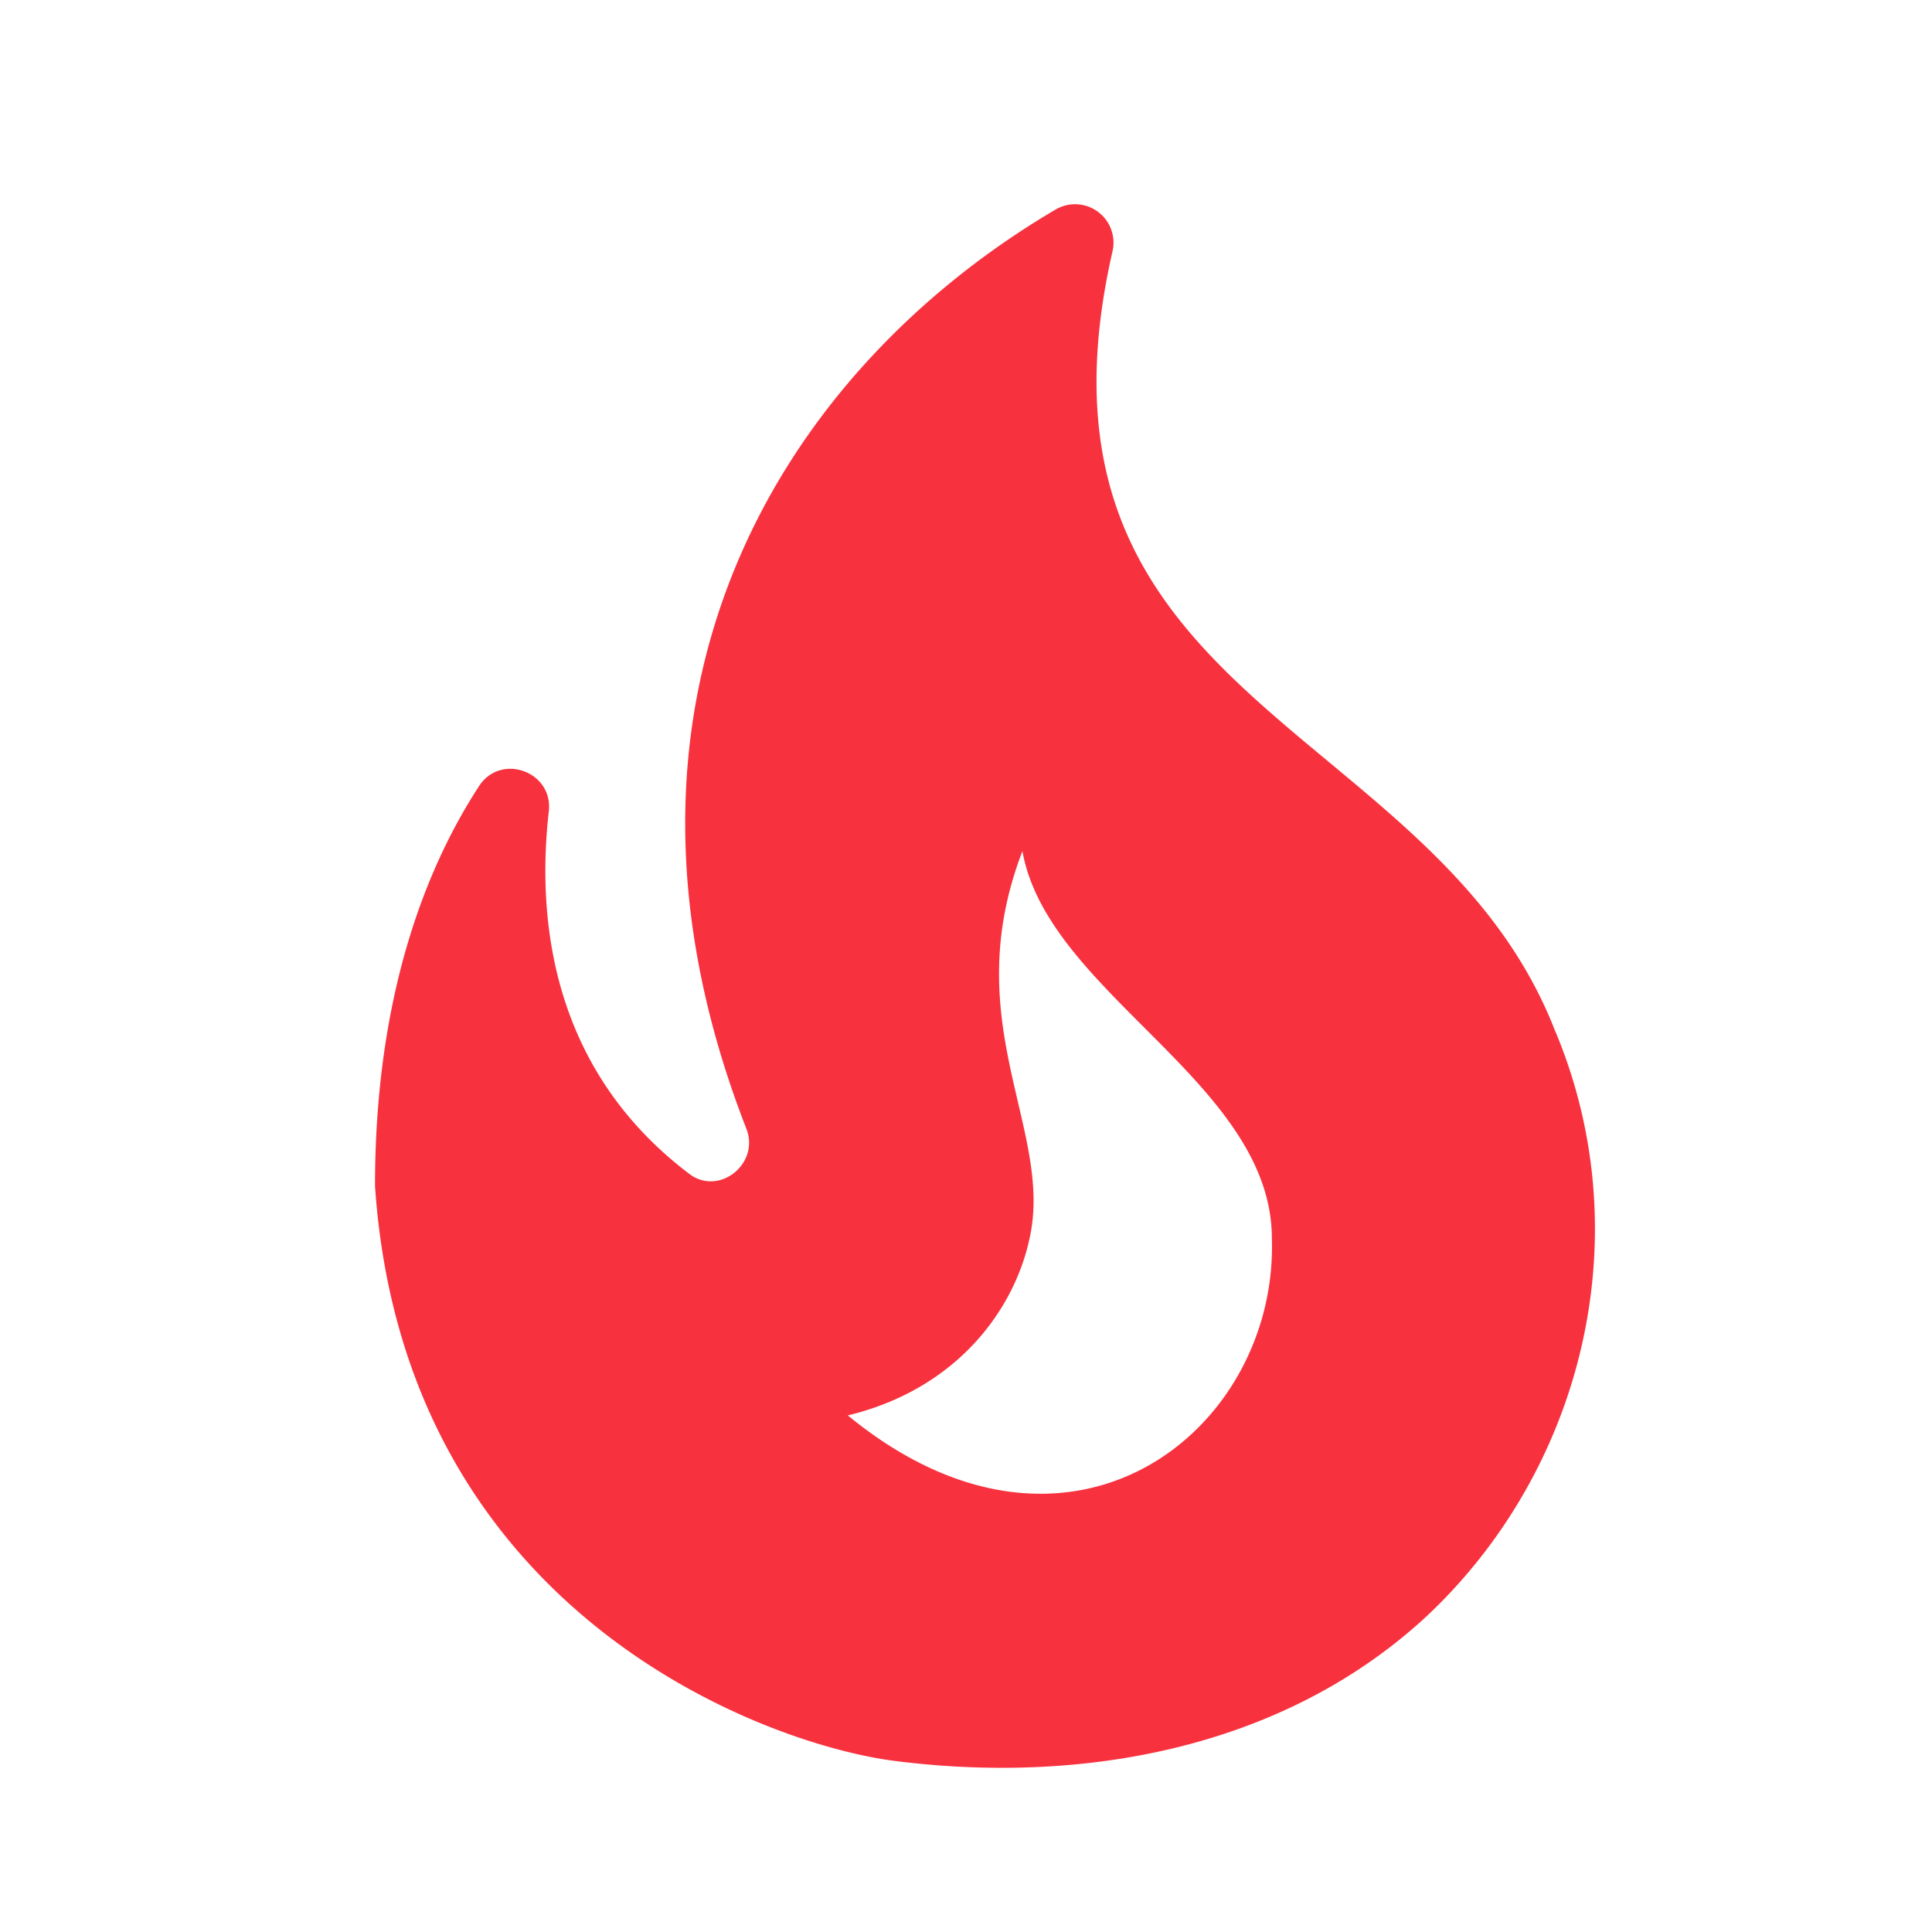 <svg width="19" height="19" fill="none" xmlns="http://www.w3.org/2000/svg"><path d="M15.297 10.148c-1.177-3.06-5.37-3.225-4.357-7.673a.378.378 0 00-.563-.412C7.655 3.668 5.697 6.885 7.34 11.1c.135.345-.27.668-.563.443-1.357-1.028-1.5-2.505-1.38-3.563.045-.39-.465-.577-.682-.255-.51.78-1.027 2.04-1.027 3.938.284 4.2 3.832 5.49 5.107 5.654 1.822.233 3.795-.105 5.213-1.402 1.56-1.447 2.13-3.757 1.29-5.767zm-6.96 3.772c1.08-.262 1.636-1.043 1.786-1.732.247-1.073-.72-2.123-.068-3.818.248 1.403 2.453 2.28 2.453 3.81.06 1.898-1.995 3.525-4.17 1.74z" fill="#F8313E"/></svg>